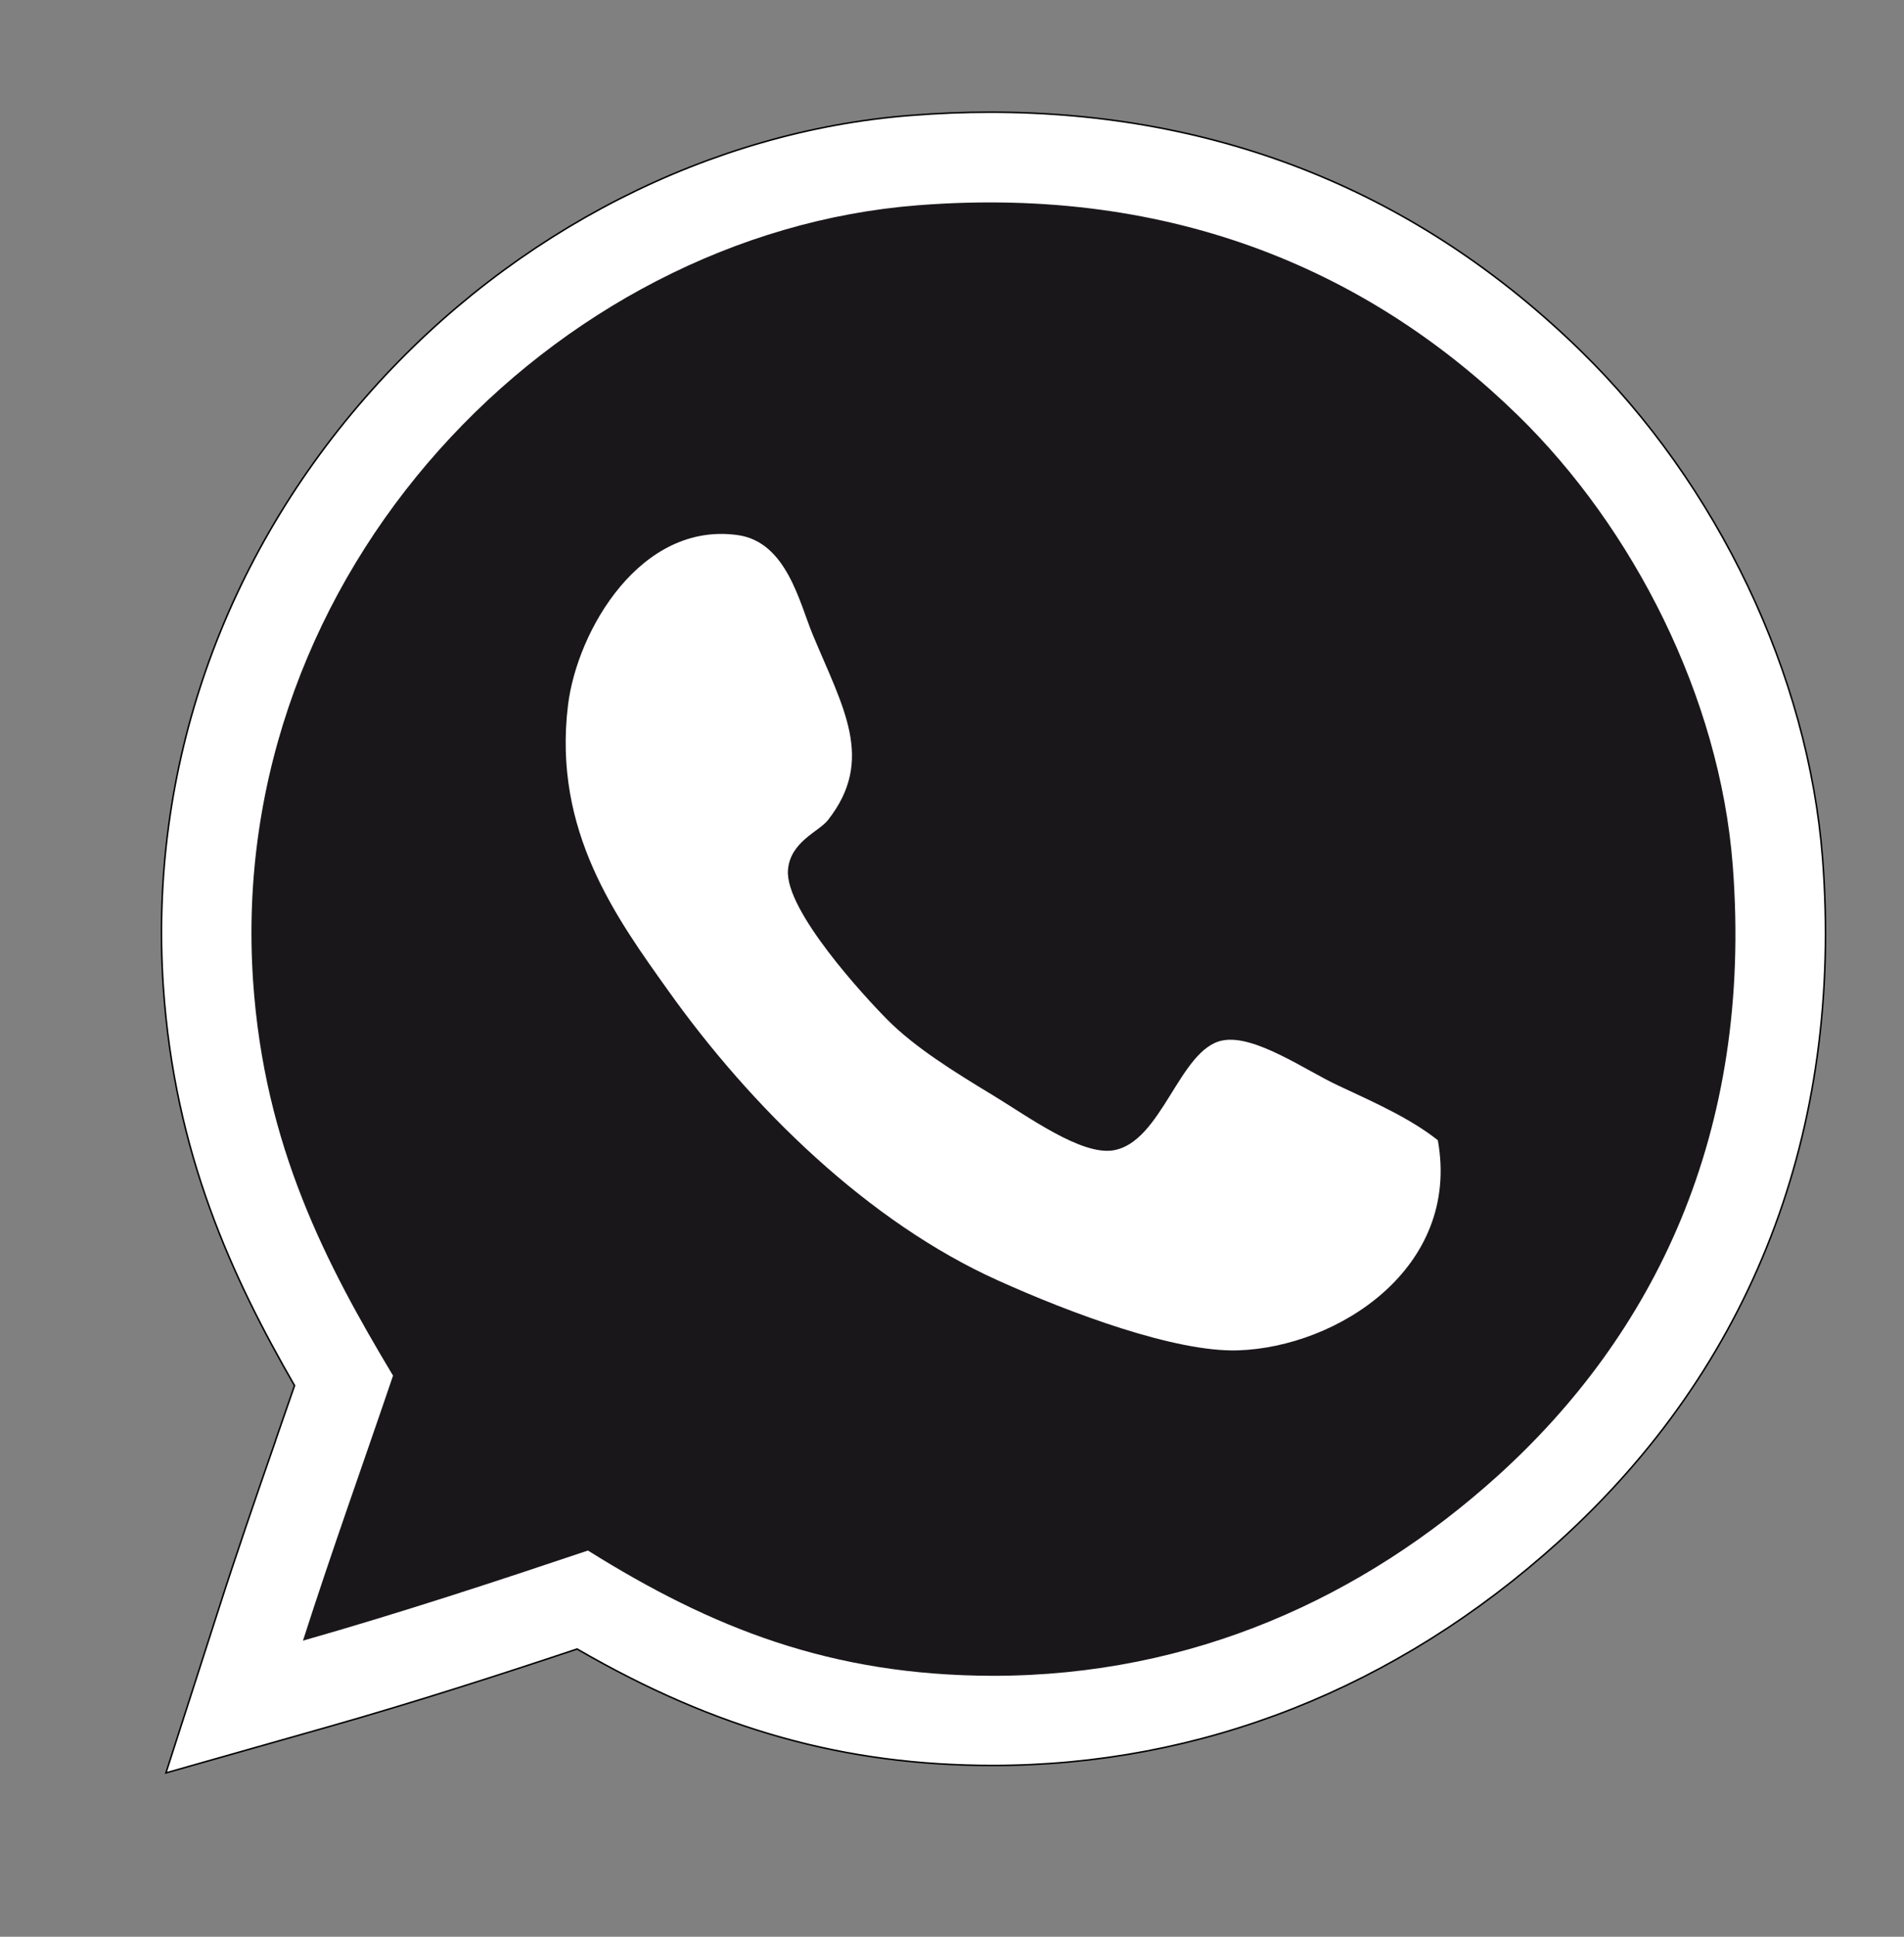 <?xml version="1.0" encoding="utf-8"?>
<!-- Generator: Adobe Illustrator 15.0.0, SVG Export Plug-In . SVG Version: 6.00 Build 0)  -->
<!DOCTYPE svg PUBLIC "-//W3C//DTD SVG 1.1//EN" "http://www.w3.org/Graphics/SVG/1.1/DTD/svg11.dtd">
<svg version="1.1" id="Ebene_1" xmlns:x="http://ns.adobe.com/Extensibility/1.0/" xmlns:i="http://ns.adobe.com/AdobeIllustrator/10.0/" xmlns:graph="http://ns.adobe.com/Graphs/1.0/"
	 xmlns="http://www.w3.org/2000/svg" xmlns:xlink="http://www.w3.org/1999/xlink" x="0px" y="0px" width="25.094px"
	 height="25.512px" viewBox="0 0 25.094 25.512" enable-background="new 0 0 25.094 25.512" xml:space="preserve">
<rect x="0" y="0" width="25.094" height="25.512" fill="#808080" stroke="none"/>
<path fill="#FFFFFF" stroke="#000000" stroke-width="0.02" stroke-miterlimit="10" d="M20.535,20.316
	c-2.131,1.925-4.706,2.94-7.45,2.94c-1.952,0-3.648-0.474-5.479-1.534c-1.031,0.344-2.139,0.701-3.289,1.028l-2.13,0.604
	l0.678-2.106c0.246-0.769,0.508-1.528,0.765-2.266l0.006-0.021c0.083-0.238,0.164-0.475,0.246-0.709
	c-0.821-1.425-1.582-3.056-1.73-5.259c-0.192-2.866,0.784-5.655,2.75-7.856c1.87-2.093,4.459-3.411,7.104-3.617
	c0.353-0.028,0.702-0.042,1.038-0.042c3.032,0,5.653,1.058,7.789,3.143c1.809,1.766,3,4.265,3.188,6.687
	C24.295,14.893,23.091,18.008,20.535,20.316z"/>
<g>
	<path fill="#1A171B" d="M7.749,20.425c-1.233,0.414-2.472,0.821-3.756,1.187c0.379-1.182,0.792-2.327,1.187-3.491
		c-0.875-1.46-1.698-3.017-1.845-5.205c-0.361-5.389,3.976-9.84,8.763-10.212c3.407-0.266,5.999,0.906,7.907,2.767
		c1.517,1.48,2.661,3.706,2.832,5.929c0.273,3.552-1.059,6.197-3.096,8.039c-1.771,1.6-4.019,2.636-6.656,2.636
		C10.95,22.071,9.382,21.446,7.749,20.425z M17.632,14.297c-0.422-0.196-1.094-0.672-1.516-0.592
		c-0.573,0.106-0.8,1.349-1.449,1.449c-0.421,0.063-1.106-0.438-1.582-0.727c-0.517-0.313-1.021-0.626-1.383-0.988
		c-0.308-0.309-1.357-1.446-1.317-1.977c0.028-0.374,0.406-0.506,0.526-0.658c0.626-0.795,0.201-1.481-0.197-2.438
		c-0.176-0.42-0.344-1.226-0.989-1.317C8.45,6.868,7.608,8.296,7.486,9.29c-0.203,1.66,0.647,2.813,1.318,3.755
		c1.1,1.546,2.643,3.055,4.349,3.822c0.958,0.432,2.338,0.947,3.162,0.921c1.313-0.042,2.939-1.082,2.635-2.768
		C18.594,14.738,18.149,14.538,17.632,14.297z"/>
</g>
</svg>
